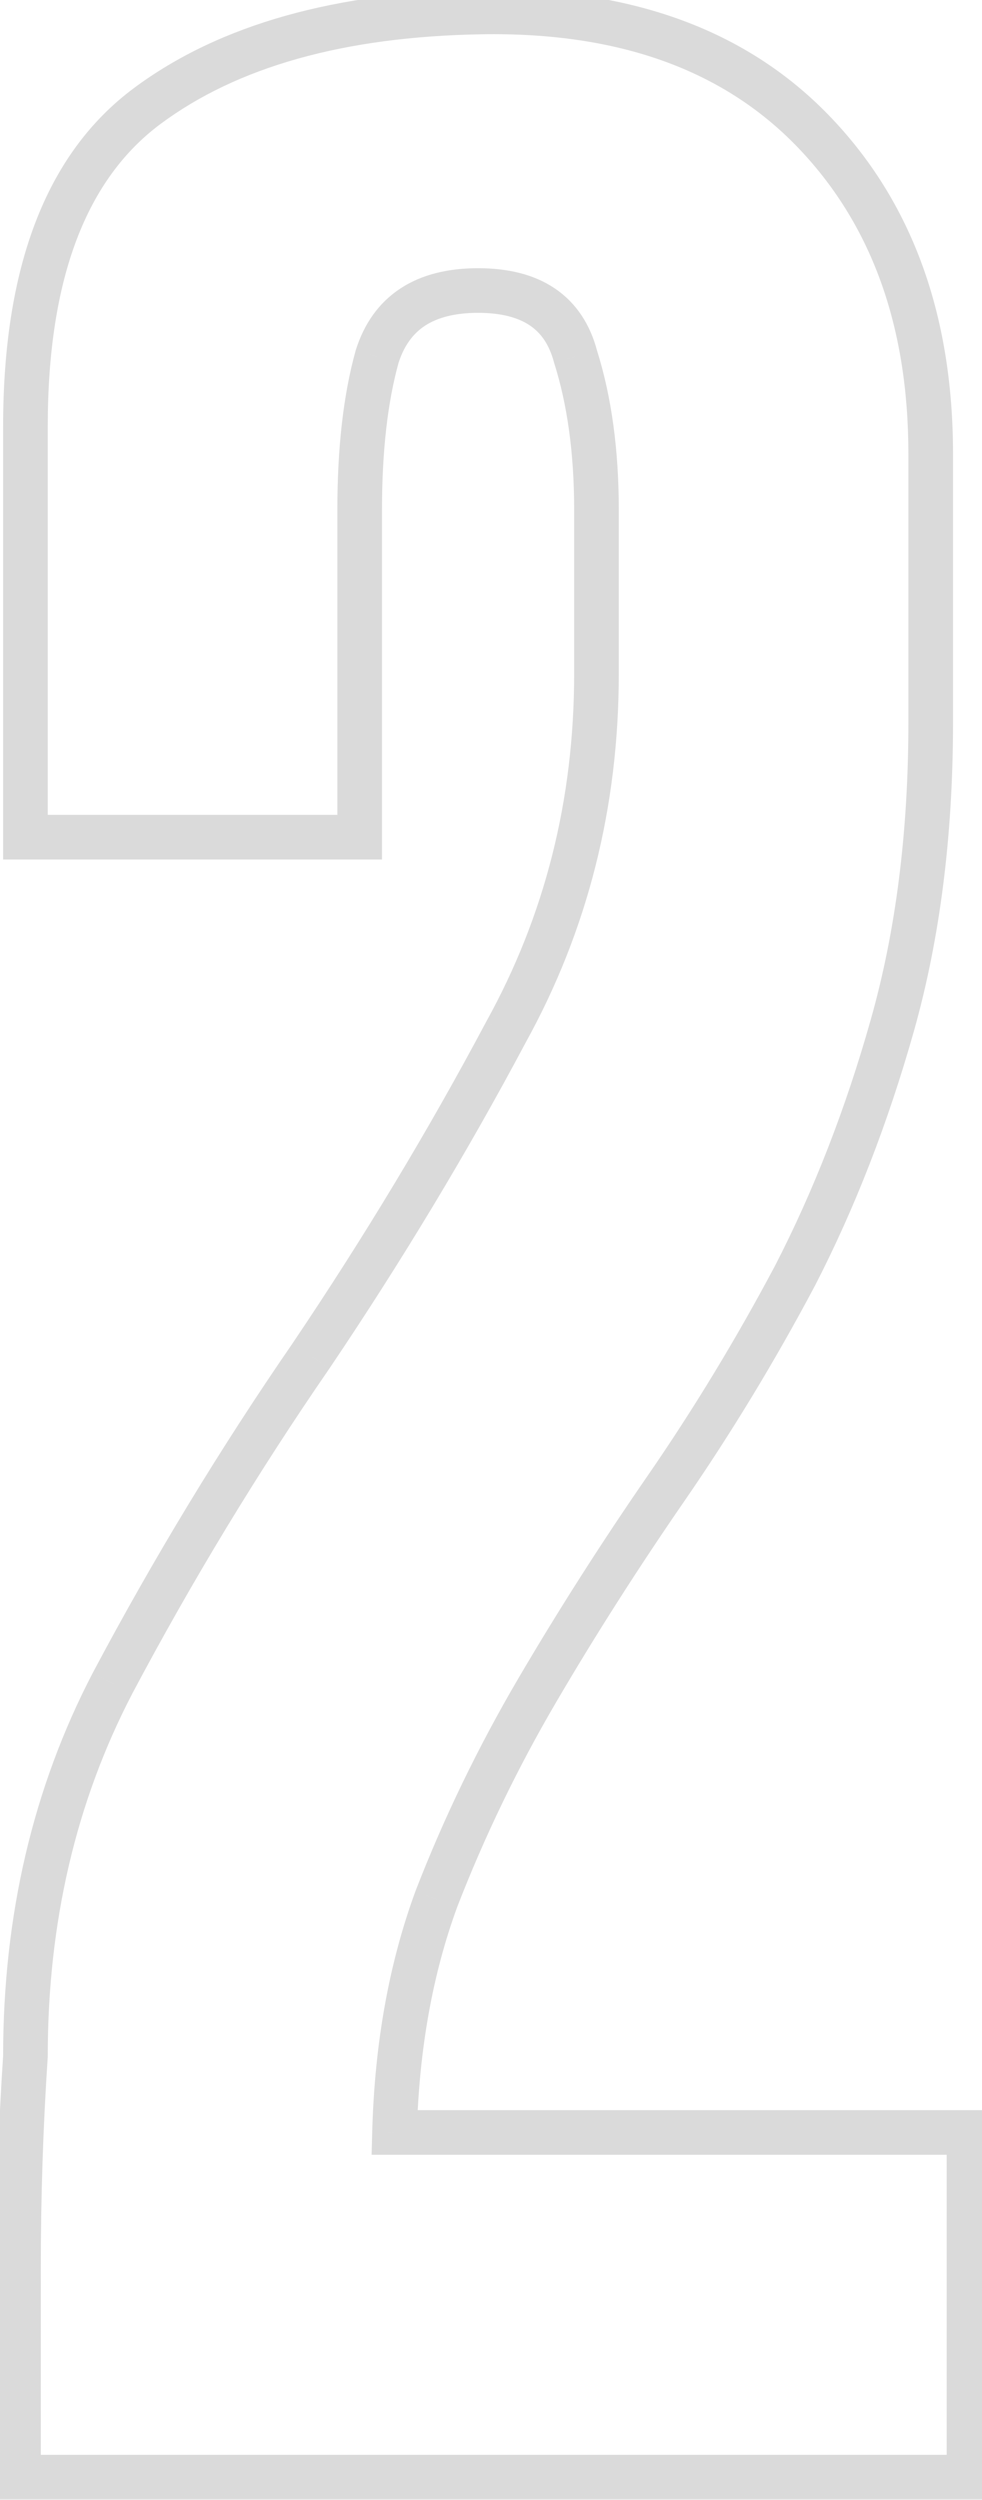 <?xml version="1.0" encoding="UTF-8"?> <svg xmlns="http://www.w3.org/2000/svg" width="22" height="56" viewBox="0 0 22 56" fill="none"> <path d="M12.895 7.99L12.411 8.117L12.414 8.129L12.418 8.14L12.895 7.99ZM8.448 7.99L7.972 7.839L7.969 7.847L7.967 7.856L8.448 7.99ZM8.058 18.754V19.254H8.558V18.754H8.058ZM0.57 18.754H0.07V19.254H0.57V18.754ZM3.3 2.374L3.002 1.972L3.002 1.972L3.3 2.374ZM10.789 0.268L10.797 0.768L10.797 0.768L10.789 0.268ZM18.198 2.92L17.84 3.268L17.84 3.268L18.198 2.92ZM19.992 22.966L20.474 23.101L20.474 23.101L19.992 22.966ZM17.808 28.582L18.25 28.816L18.253 28.811L17.808 28.582ZM14.922 33.34L15.334 33.624L15.334 33.624L14.922 33.34ZM12.037 37.864L12.468 38.117L12.468 38.117L12.037 37.864ZM9.774 42.544L9.308 42.363L9.305 42.372L9.774 42.544ZM8.838 47.77L8.339 47.756L8.325 48.27H8.838V47.77ZM21.709 47.77H22.209V47.27H21.709V47.77ZM21.709 55.492V55.992H22.209V55.492H21.709ZM0.414 55.492H-0.086V55.992H0.414V55.492ZM0.57 46.054L1.069 46.087L1.07 46.07V46.054H0.57ZM2.52 37.708L2.079 37.473L2.077 37.477L2.52 37.708ZM6.966 30.376L7.378 30.659L7.381 30.655L6.966 30.376ZM11.335 23.122L10.897 22.88L10.893 22.887L11.335 23.122ZM13.863 11.422C13.863 10.083 13.702 8.886 13.371 7.839L12.418 8.14C12.711 9.069 12.863 10.16 12.863 11.422H13.863ZM13.378 7.862C13.223 7.272 12.914 6.79 12.434 6.464C11.963 6.144 11.373 6.008 10.71 6.008V7.008C11.243 7.008 11.617 7.118 11.873 7.292C12.121 7.46 12.306 7.72 12.411 8.117L13.378 7.862ZM10.71 6.008C10.046 6.008 9.455 6.145 8.974 6.46C8.486 6.779 8.157 7.253 7.972 7.839L8.925 8.14C9.052 7.739 9.256 7.471 9.522 7.296C9.795 7.118 10.179 7.008 10.71 7.008V6.008ZM7.967 7.856C7.691 8.849 7.558 10.041 7.558 11.422H8.558C8.558 10.099 8.686 9.003 8.93 8.124L7.967 7.856ZM7.558 11.422V18.754H8.558V11.422H7.558ZM8.058 18.254H0.57V19.254H8.058V18.254ZM1.07 18.754V9.55H0.07V18.754H1.07ZM1.07 9.55C1.07 6.192 1.961 3.992 3.599 2.775L3.002 1.972C1 3.46 0.07 6.044 0.07 9.55H1.07ZM3.599 2.775C5.307 1.506 7.689 0.819 10.797 0.768L10.78 -0.232C7.544 -0.179 4.934 0.537 3.002 1.972L3.599 2.775ZM10.797 0.768C13.868 0.717 16.191 1.571 17.84 3.268L18.557 2.571C16.67 0.629 14.053 -0.286 10.78 -0.232L10.797 0.768ZM17.84 3.268C19.5 4.978 20.351 7.262 20.351 10.174H21.351C21.351 7.054 20.433 4.502 18.557 2.571L17.84 3.268ZM20.351 10.174V16.18H21.351V10.174H20.351ZM20.351 16.18C20.351 18.638 20.069 20.853 19.511 22.83L20.474 23.101C21.06 21.022 21.351 18.713 21.351 16.18H20.351ZM19.511 22.83C18.948 24.829 18.231 26.669 17.364 28.353L18.253 28.811C19.154 27.062 19.893 25.159 20.474 23.101L19.511 22.83ZM17.367 28.347C16.492 29.995 15.54 31.564 14.511 33.056L15.334 33.624C16.385 32.099 17.357 30.497 18.25 28.816L17.367 28.347ZM14.511 33.056C13.464 34.573 12.496 36.092 11.605 37.611L12.468 38.117C13.345 36.62 14.301 35.122 15.334 33.624L14.511 33.056ZM11.605 37.611C10.708 39.142 9.942 40.726 9.308 42.363L10.241 42.724C10.855 41.138 11.597 39.602 12.468 38.117L11.605 37.611ZM9.305 42.372C8.712 43.99 8.392 45.786 8.339 47.756L9.338 47.783C9.389 45.905 9.693 44.218 10.244 42.716L9.305 42.372ZM8.838 48.27H21.709V47.27H8.838V48.27ZM21.209 47.77V55.492H22.209V47.77H21.209ZM21.709 54.992H0.414V55.992H21.709V54.992ZM0.914 55.492C0.914 55.489 0.914 55.486 0.914 55.483C0.914 55.48 0.914 55.477 0.914 55.473C0.914 55.47 0.914 55.467 0.914 55.464C0.914 55.461 0.914 55.458 0.914 55.455C0.914 55.452 0.914 55.449 0.914 55.446C0.914 55.443 0.914 55.44 0.914 55.437C0.914 55.434 0.914 55.431 0.914 55.428C0.914 55.425 0.914 55.422 0.914 55.419C0.914 55.416 0.914 55.413 0.914 55.409C0.914 55.406 0.914 55.403 0.914 55.4C0.914 55.397 0.914 55.394 0.914 55.391C0.914 55.388 0.914 55.385 0.914 55.382C0.914 55.379 0.914 55.376 0.914 55.373C0.914 55.37 0.914 55.367 0.914 55.364C0.914 55.361 0.914 55.358 0.914 55.355C0.914 55.352 0.914 55.349 0.914 55.345C0.914 55.342 0.914 55.339 0.914 55.336C0.914 55.333 0.914 55.33 0.914 55.327C0.914 55.324 0.914 55.321 0.914 55.318C0.914 55.315 0.914 55.312 0.914 55.309C0.914 55.306 0.914 55.303 0.914 55.3C0.914 55.297 0.914 55.294 0.914 55.291C0.914 55.288 0.914 55.285 0.914 55.282C0.914 55.278 0.914 55.275 0.914 55.272C0.914 55.269 0.914 55.266 0.914 55.263C0.914 55.26 0.914 55.257 0.914 55.254C0.914 55.251 0.914 55.248 0.914 55.245C0.914 55.242 0.914 55.239 0.914 55.236C0.914 55.233 0.914 55.23 0.914 55.227C0.914 55.224 0.914 55.221 0.914 55.218C0.914 55.214 0.914 55.211 0.914 55.208C0.914 55.205 0.914 55.202 0.914 55.199C0.914 55.196 0.914 55.193 0.914 55.19C0.914 55.187 0.914 55.184 0.914 55.181C0.914 55.178 0.914 55.175 0.914 55.172C0.914 55.169 0.914 55.166 0.914 55.163C0.914 55.16 0.914 55.157 0.914 55.154C0.914 55.15 0.914 55.147 0.914 55.144C0.914 55.141 0.914 55.138 0.914 55.135C0.914 55.132 0.914 55.129 0.914 55.126C0.914 55.123 0.914 55.12 0.914 55.117C0.914 55.114 0.914 55.111 0.914 55.108C0.914 55.105 0.914 55.102 0.914 55.099C0.914 55.096 0.914 55.093 0.914 55.09C0.914 55.087 0.914 55.083 0.914 55.08C0.914 55.077 0.914 55.074 0.914 55.071C0.914 55.068 0.914 55.065 0.914 55.062C0.914 55.059 0.914 55.056 0.914 55.053C0.914 55.05 0.914 55.047 0.914 55.044C0.914 55.041 0.914 55.038 0.914 55.035C0.914 55.032 0.914 55.029 0.914 55.026C0.914 55.023 0.914 55.019 0.914 55.016C0.914 55.013 0.914 55.01 0.914 55.007C0.914 55.004 0.914 55.001 0.914 54.998C0.914 54.995 0.914 54.992 0.914 54.989C0.914 54.986 0.914 54.983 0.914 54.98C0.914 54.977 0.914 54.974 0.914 54.971C0.914 54.968 0.914 54.965 0.914 54.962C0.914 54.959 0.914 54.955 0.914 54.952C0.914 54.949 0.914 54.946 0.914 54.943C0.914 54.94 0.914 54.937 0.914 54.934C0.914 54.931 0.914 54.928 0.914 54.925C0.914 54.922 0.914 54.919 0.914 54.916C0.914 54.913 0.914 54.91 0.914 54.907C0.914 54.904 0.914 54.901 0.914 54.898C0.914 54.895 0.914 54.892 0.914 54.888C0.914 54.885 0.914 54.882 0.914 54.879C0.914 54.876 0.914 54.873 0.914 54.87C0.914 54.867 0.914 54.864 0.914 54.861C0.914 54.858 0.914 54.855 0.914 54.852C0.914 54.849 0.914 54.846 0.914 54.843C0.914 54.84 0.914 54.837 0.914 54.834C0.914 54.831 0.914 54.828 0.914 54.824C0.914 54.821 0.914 54.818 0.914 54.815C0.914 54.812 0.914 54.809 0.914 54.806C0.914 54.803 0.914 54.8 0.914 54.797C0.914 54.794 0.914 54.791 0.914 54.788C0.914 54.785 0.914 54.782 0.914 54.779C0.914 54.776 0.914 54.773 0.914 54.77C0.914 54.767 0.914 54.764 0.914 54.76C0.914 54.757 0.914 54.754 0.914 54.751C0.914 54.748 0.914 54.745 0.914 54.742C0.914 54.739 0.914 54.736 0.914 54.733C0.914 54.73 0.914 54.727 0.914 54.724C0.914 54.721 0.914 54.718 0.914 54.715C0.914 54.712 0.914 54.709 0.914 54.706C0.914 54.703 0.914 54.7 0.914 54.697C0.914 54.693 0.914 54.69 0.914 54.687C0.914 54.684 0.914 54.681 0.914 54.678C0.914 54.675 0.914 54.672 0.914 54.669C0.914 54.666 0.914 54.663 0.914 54.66C0.914 54.657 0.914 54.654 0.914 54.651C0.914 54.648 0.914 54.645 0.914 54.642C0.914 54.639 0.914 54.636 0.914 54.633C0.914 54.629 0.914 54.626 0.914 54.623C0.914 54.62 0.914 54.617 0.914 54.614C0.914 54.611 0.914 54.608 0.914 54.605C0.914 54.602 0.914 54.599 0.914 54.596C0.914 54.593 0.914 54.59 0.914 54.587C0.914 54.584 0.914 54.581 0.914 54.578C0.914 54.575 0.914 54.572 0.914 54.569C0.914 54.565 0.914 54.562 0.914 54.559C0.914 54.556 0.914 54.553 0.914 54.55C0.914 54.547 0.914 54.544 0.914 54.541C0.914 54.538 0.914 54.535 0.914 54.532C0.914 54.529 0.914 54.526 0.914 54.523C0.914 54.52 0.914 54.517 0.914 54.514C0.914 54.511 0.914 54.508 0.914 54.505C0.914 54.502 0.914 54.498 0.914 54.495C0.914 54.492 0.914 54.489 0.914 54.486C0.914 54.483 0.914 54.48 0.914 54.477C0.914 54.474 0.914 54.471 0.914 54.468C0.914 54.465 0.914 54.462 0.914 54.459C0.914 54.456 0.914 54.453 0.914 54.45C0.914 54.447 0.914 54.444 0.914 54.441C0.914 54.438 0.914 54.434 0.914 54.431C0.914 54.428 0.914 54.425 0.914 54.422C0.914 54.419 0.914 54.416 0.914 54.413C0.914 54.41 0.914 54.407 0.914 54.404C0.914 54.401 0.914 54.398 0.914 54.395C0.914 54.392 0.914 54.389 0.914 54.386C0.914 54.383 0.914 54.38 0.914 54.377C0.914 54.373 0.914 54.37 0.914 54.367C0.914 54.364 0.914 54.361 0.914 54.358C0.914 54.355 0.914 54.352 0.914 54.349C0.914 54.346 0.914 54.343 0.914 54.34C0.914 54.337 0.914 54.334 0.914 54.331C0.914 54.328 0.914 54.325 0.914 54.322C0.914 54.319 0.914 54.316 0.914 54.313C0.914 54.309 0.914 54.306 0.914 54.303C0.914 54.3 0.914 54.297 0.914 54.294C0.914 54.291 0.914 54.288 0.914 54.285C0.914 54.282 0.914 54.279 0.914 54.276C0.914 54.273 0.914 54.27 0.914 54.267C0.914 54.264 0.914 54.261 0.914 54.258C0.914 54.255 0.914 54.252 0.914 54.249C0.914 54.245 0.914 54.242 0.914 54.239C0.914 54.236 0.914 54.233 0.914 54.23C0.914 54.227 0.914 54.224 0.914 54.221C0.914 54.218 0.914 54.215 0.914 54.212C0.914 54.209 0.914 54.206 0.914 54.203C0.914 54.2 0.914 54.197 0.914 54.194C0.914 54.191 0.914 54.188 0.914 54.185C0.914 54.181 0.914 54.178 0.914 54.175C0.914 54.172 0.914 54.169 0.914 54.166C0.914 54.163 0.914 54.16 0.914 54.157C0.914 54.154 0.914 54.151 0.914 54.148C0.914 54.145 0.914 54.142 0.914 54.139C0.914 54.136 0.914 54.133 0.914 54.13C0.914 54.127 0.914 54.124 0.914 54.121C0.914 54.118 0.914 54.114 0.914 54.111C0.914 54.108 0.914 54.105 0.914 54.102C0.914 54.099 0.914 54.096 0.914 54.093C0.914 54.09 0.914 54.087 0.914 54.084C0.914 54.081 0.914 54.078 0.914 54.075C0.914 54.072 0.914 54.069 0.914 54.066C0.914 54.063 0.914 54.06 0.914 54.057C0.914 54.054 0.914 54.05 0.914 54.047C0.914 54.044 0.914 54.041 0.914 54.038C0.914 54.035 0.914 54.032 0.914 54.029C0.914 54.026 0.914 54.023 0.914 54.02C0.914 54.017 0.914 54.014 0.914 54.011C0.914 54.008 0.914 54.005 0.914 54.002C0.914 53.999 0.914 53.996 0.914 53.993C0.914 53.99 0.914 53.986 0.914 53.983C0.914 53.98 0.914 53.977 0.914 53.974C0.914 53.971 0.914 53.968 0.914 53.965C0.914 53.962 0.914 53.959 0.914 53.956C0.914 53.953 0.914 53.95 0.914 53.947C0.914 53.944 0.914 53.941 0.914 53.938C0.914 53.935 0.914 53.932 0.914 53.929C0.914 53.926 0.914 53.923 0.914 53.919C0.914 53.916 0.914 53.913 0.914 53.91C0.914 53.907 0.914 53.904 0.914 53.901C0.914 53.898 0.914 53.895 0.914 53.892C0.914 53.889 0.914 53.886 0.914 53.883C0.914 53.88 0.914 53.877 0.914 53.874C0.914 53.871 0.914 53.868 0.914 53.865C0.914 53.862 0.914 53.859 0.914 53.855C0.914 53.852 0.914 53.849 0.914 53.846C0.914 53.843 0.914 53.84 0.914 53.837C0.914 53.834 0.914 53.831 0.914 53.828C0.914 53.825 0.914 53.822 0.914 53.819C0.914 53.816 0.914 53.813 0.914 53.81C0.914 53.807 0.914 53.804 0.914 53.801C0.914 53.798 0.914 53.795 0.914 53.791C0.914 53.788 0.914 53.785 0.914 53.782C0.914 53.779 0.914 53.776 0.914 53.773C0.914 53.77 0.914 53.767 0.914 53.764C0.914 53.761 0.914 53.758 0.914 53.755C0.914 53.752 0.914 53.749 0.914 53.746C0.914 53.743 0.914 53.74 0.914 53.737C0.914 53.734 0.914 53.731 0.914 53.728C0.914 53.724 0.914 53.721 0.914 53.718C0.914 53.715 0.914 53.712 0.914 53.709C0.914 53.706 0.914 53.703 0.914 53.7C0.914 53.697 0.914 53.694 0.914 53.691C0.914 53.688 0.914 53.685 0.914 53.682C0.914 53.679 0.914 53.676 0.914 53.673C0.914 53.67 0.914 53.667 0.914 53.664C0.914 53.66 0.914 53.657 0.914 53.654C0.914 53.651 0.914 53.648 0.914 53.645C0.914 53.642 0.914 53.639 0.914 53.636C0.914 53.633 0.914 53.63 0.914 53.627C0.914 53.624 0.914 53.621 0.914 53.618C0.914 53.615 0.914 53.612 0.914 53.609C0.914 53.606 0.914 53.603 0.914 53.6C0.914 53.596 0.914 53.593 0.914 53.59C0.914 53.587 0.914 53.584 0.914 53.581C0.914 53.578 0.914 53.575 0.914 53.572C0.914 53.569 0.914 53.566 0.914 53.563C0.914 53.56 0.914 53.557 0.914 53.554C0.914 53.551 0.914 53.548 0.914 53.545C0.914 53.542 0.914 53.539 0.914 53.536C0.914 53.533 0.914 53.529 0.914 53.526C0.914 53.523 0.914 53.52 0.914 53.517C0.914 53.514 0.914 53.511 0.914 53.508C0.914 53.505 0.914 53.502 0.914 53.499C0.914 53.496 0.914 53.493 0.914 53.49C0.914 53.487 0.914 53.484 0.914 53.481C0.914 53.478 0.914 53.475 0.914 53.472C0.914 53.469 0.914 53.465 0.914 53.462C0.914 53.459 0.914 53.456 0.914 53.453C0.914 53.45 0.914 53.447 0.914 53.444C0.914 53.441 0.914 53.438 0.914 53.435C0.914 53.432 0.914 53.429 0.914 53.426C0.914 53.423 0.914 53.42 0.914 53.417C0.914 53.414 0.914 53.411 0.914 53.408C0.914 53.405 0.914 53.401 0.914 53.398C0.914 53.395 0.914 53.392 0.914 53.389C0.914 53.386 0.914 53.383 0.914 53.38C0.914 53.377 0.914 53.374 0.914 53.371C0.914 53.368 0.914 53.365 0.914 53.362C0.914 53.359 0.914 53.356 0.914 53.353C0.914 53.35 0.914 53.347 0.914 53.344C0.914 53.341 0.914 53.338 0.914 53.334C0.914 53.331 0.914 53.328 0.914 53.325C0.914 53.322 0.914 53.319 0.914 53.316C0.914 53.313 0.914 53.31 0.914 53.307C0.914 53.304 0.914 53.301 0.914 53.298C0.914 53.295 0.914 53.292 0.914 53.289C0.914 53.286 0.914 53.283 0.914 53.28C0.914 53.277 0.914 53.274 0.914 53.27C0.914 53.267 0.914 53.264 0.914 53.261C0.914 53.258 0.914 53.255 0.914 53.252C0.914 53.249 0.914 53.246 0.914 53.243C0.914 53.24 0.914 53.237 0.914 53.234C0.914 53.231 0.914 53.228 0.914 53.225C0.914 53.222 0.914 53.219 0.914 53.216C0.914 53.213 0.914 53.21 0.914 53.206C0.914 53.203 0.914 53.2 0.914 53.197C0.914 53.194 0.914 53.191 0.914 53.188C0.914 53.185 0.914 53.182 0.914 53.179C0.914 53.176 0.914 53.173 0.914 53.17C0.914 53.167 0.914 53.164 0.914 53.161C0.914 53.158 0.914 53.155 0.914 53.152C0.914 53.149 0.914 53.146 0.914 53.143C0.914 53.139 0.914 53.136 0.914 53.133C0.914 53.13 0.914 53.127 0.914 53.124C0.914 53.121 0.914 53.118 0.914 53.115C0.914 53.112 0.914 53.109 0.914 53.106C0.914 53.103 0.914 53.1 0.914 53.097C0.914 53.094 0.914 53.091 0.914 53.088C0.914 53.085 0.914 53.082 0.914 53.079C0.914 53.075 0.914 53.072 0.914 53.069C0.914 53.066 0.914 53.063 0.914 53.06C0.914 53.057 0.914 53.054 0.914 53.051C0.914 53.048 0.914 53.045 0.914 53.042C0.914 53.039 0.914 53.036 0.914 53.033C0.914 53.03 0.914 53.027 0.914 53.024C0.914 53.021 0.914 53.018 0.914 53.015C0.914 53.011 0.914 53.008 0.914 53.005C0.914 53.002 0.914 52.999 0.914 52.996C0.914 52.993 0.914 52.99 0.914 52.987C0.914 52.984 0.914 52.981 0.914 52.978C0.914 52.975 0.914 52.972 0.914 52.969C0.914 52.966 0.914 52.963 0.914 52.96C0.914 52.957 0.914 52.954 0.914 52.951C0.914 52.948 0.914 52.944 0.914 52.941C0.914 52.938 0.914 52.935 0.914 52.932C0.914 52.929 0.914 52.926 0.914 52.923C0.914 52.92 0.914 52.917 0.914 52.914C0.914 52.911 0.914 52.908 0.914 52.905C0.914 52.902 0.914 52.899 0.914 52.896C0.914 52.893 0.914 52.89 0.914 52.887C0.914 52.884 0.914 52.88 0.914 52.877C0.914 52.874 0.914 52.871 0.914 52.868C0.914 52.865 0.914 52.862 0.914 52.859C0.914 52.856 0.914 52.853 0.914 52.85C0.914 52.847 0.914 52.844 0.914 52.841C0.914 52.838 0.914 52.835 0.914 52.832C0.914 52.829 0.914 52.826 0.914 52.823C0.914 52.82 0.914 52.816 0.914 52.813C0.914 52.81 0.914 52.807 0.914 52.804C0.914 52.801 0.914 52.798 0.914 52.795C0.914 52.792 0.914 52.789 0.914 52.786C0.914 52.783 0.914 52.78 0.914 52.777C0.914 52.774 0.914 52.771 0.914 52.768C0.914 52.765 0.914 52.762 0.914 52.759C0.914 52.756 0.914 52.753 0.914 52.749C0.914 52.746 0.914 52.743 0.914 52.74C0.914 52.737 0.914 52.734 0.914 52.731C0.914 52.728 0.914 52.725 0.914 52.722C0.914 52.719 0.914 52.716 0.914 52.713C0.914 52.71 0.914 52.707 0.914 52.704C0.914 52.701 0.914 52.698 0.914 52.695C0.914 52.692 0.914 52.689 0.914 52.685C0.914 52.682 0.914 52.679 0.914 52.676C0.914 52.673 0.914 52.67 0.914 52.667C0.914 52.664 0.914 52.661 0.914 52.658C0.914 52.655 0.914 52.652 0.914 52.649C0.914 52.646 0.914 52.643 0.914 52.64C0.914 52.637 0.914 52.634 0.914 52.631C0.914 52.628 0.914 52.625 0.914 52.621C0.914 52.618 0.914 52.615 0.914 52.612C0.914 52.609 0.914 52.606 0.914 52.603C0.914 52.6 0.914 52.597 0.914 52.594C0.914 52.591 0.914 52.588 0.914 52.585C0.914 52.582 0.914 52.579 0.914 52.576C0.914 52.573 0.914 52.57 0.914 52.567C0.914 52.564 0.914 52.561 0.914 52.558C0.914 52.554 0.914 52.551 0.914 52.548C0.914 52.545 0.914 52.542 0.914 52.539C0.914 52.536 0.914 52.533 0.914 52.53C0.914 52.527 0.914 52.524 0.914 52.521C0.914 52.518 0.914 52.515 0.914 52.512C0.914 52.509 0.914 52.506 0.914 52.503C0.914 52.5 0.914 52.497 0.914 52.494C0.914 52.49 0.914 52.487 0.914 52.484C0.914 52.481 0.914 52.478 0.914 52.475C0.914 52.472 0.914 52.469 0.914 52.466C0.914 52.463 0.914 52.46 0.914 52.457C0.914 52.454 0.914 52.451 0.914 52.448C0.914 52.445 0.914 52.442 0.914 52.439C0.914 52.436 0.914 52.433 0.914 52.43C0.914 52.426 0.914 52.423 0.914 52.42C0.914 52.417 0.914 52.414 0.914 52.411C0.914 52.408 0.914 52.405 0.914 52.402C0.914 52.399 0.914 52.396 0.914 52.393C0.914 52.39 0.914 52.387 0.914 52.384C0.914 52.381 0.914 52.378 0.914 52.375C0.914 52.372 0.914 52.369 0.914 52.366C0.914 52.363 0.914 52.359 0.914 52.356C0.914 52.353 0.914 52.35 0.914 52.347C0.914 52.344 0.914 52.341 0.914 52.338C0.914 52.335 0.914 52.332 0.914 52.329C0.914 52.326 0.914 52.323 0.914 52.32C0.914 52.317 0.914 52.314 0.914 52.311C0.914 52.308 0.914 52.305 0.914 52.302C0.914 52.299 0.914 52.295 0.914 52.292C0.914 52.289 0.914 52.286 0.914 52.283C0.914 52.28 0.914 52.277 0.914 52.274C0.914 52.271 0.914 52.268 0.914 52.265C0.914 52.262 0.914 52.259 0.914 52.256C0.914 52.253 0.914 52.25 0.914 52.247C0.914 52.244 0.914 52.241 0.914 52.238C0.914 52.235 0.914 52.231 0.914 52.228C0.914 52.225 0.914 52.222 0.914 52.219C0.914 52.216 0.914 52.213 0.914 52.21C0.914 52.207 0.914 52.204 0.914 52.201C0.914 52.198 0.914 52.195 0.914 52.192C0.914 52.189 0.914 52.186 0.914 52.183C0.914 52.18 0.914 52.177 0.914 52.174C0.914 52.171 0.914 52.168 0.914 52.164C0.914 52.161 0.914 52.158 0.914 52.155C0.914 52.152 0.914 52.149 0.914 52.146C0.914 52.143 0.914 52.14 0.914 52.137C0.914 52.134 0.914 52.131 0.914 52.128C0.914 52.125 0.914 52.122 0.914 52.119C0.914 52.116 0.914 52.113 0.914 52.11C0.914 52.107 0.914 52.104 0.914 52.1C0.914 52.097 0.914 52.094 0.914 52.091C0.914 52.088 0.914 52.085 0.914 52.082C0.914 52.079 0.914 52.076 0.914 52.073C0.914 52.07 0.914 52.067 0.914 52.064C0.914 52.061 0.914 52.058 0.914 52.055C0.914 52.052 0.914 52.049 0.914 52.046C0.914 52.043 0.914 52.04 0.914 52.036C0.914 52.033 0.914 52.03 0.914 52.027C0.914 52.024 0.914 52.021 0.914 52.018C0.914 52.015 0.914 52.012 0.914 52.009C0.914 52.006 0.914 52.003 0.914 52C0.914 51.997 0.914 51.994 0.914 51.991C0.914 51.988 0.914 51.985 0.914 51.982C0.914 51.979 0.914 51.976 0.914 51.973C0.914 51.969 0.914 51.967 0.914 51.963C0.914 51.96 0.914 51.957 0.914 51.954C0.914 51.951 0.914 51.948 0.914 51.945C0.914 51.942 0.914 51.939 0.914 51.936C0.914 51.933 0.914 51.93 0.914 51.927C0.914 51.924 0.914 51.921 0.914 51.918C0.914 51.915 0.914 51.912 0.914 51.909C0.914 51.906 0.914 51.903 0.914 51.899C0.914 51.896 0.914 51.893 0.914 51.89C0.914 51.887 0.914 51.884 0.914 51.881C0.914 51.878 0.914 51.875 0.914 51.872C0.914 51.869 0.914 51.866 0.914 51.863C0.914 51.86 0.914 51.857 0.914 51.854C0.914 51.851 0.914 51.848 0.914 51.845C0.914 51.842 0.914 51.839 0.914 51.835C0.914 51.832 0.914 51.829 0.914 51.826C0.914 51.823 0.914 51.82 0.914 51.817C0.914 51.814 0.914 51.811 0.914 51.808C0.914 51.805 0.914 51.802 0.914 51.799C0.914 51.796 0.914 51.793 0.914 51.79C0.914 51.787 0.914 51.784 0.914 51.781C0.914 51.778 0.914 51.775 0.914 51.772C0.914 51.768 0.914 51.765 0.914 51.762C0.914 51.759 0.914 51.756 0.914 51.753C0.914 51.75 0.914 51.747 0.914 51.744C0.914 51.741 0.914 51.738 0.914 51.735C0.914 51.732 0.914 51.729 0.914 51.726C0.914 51.723 0.914 51.72 0.914 51.717C0.914 51.714 0.914 51.711 0.914 51.708C0.914 51.704 0.914 51.701 0.914 51.698C0.914 51.695 0.914 51.692 0.914 51.689C0.914 51.686 0.914 51.683 0.914 51.68C0.914 51.677 0.914 51.674 0.914 51.671C0.914 51.668 0.914 51.665 0.914 51.662C0.914 51.659 0.914 51.656 0.914 51.653C0.914 51.65 0.914 51.647 0.914 51.644C0.914 51.64 0.914 51.637 0.914 51.634C0.914 51.631 0.914 51.628 0.914 51.625C0.914 51.622 0.914 51.619 0.914 51.616C0.914 51.613 0.914 51.61 0.914 51.607C0.914 51.604 0.914 51.601 0.914 51.598C0.914 51.595 0.914 51.592 0.914 51.589C0.914 51.586 0.914 51.583 0.914 51.58C0.914 51.577 0.914 51.573 0.914 51.57C0.914 51.567 0.914 51.564 0.914 51.561C0.914 51.558 0.914 51.555 0.914 51.552C0.914 51.549 0.914 51.546 0.914 51.543C0.914 51.54 0.914 51.537 0.914 51.534C0.914 51.531 0.914 51.528 0.914 51.525C0.914 51.522 0.914 51.519 0.914 51.516C0.914 51.513 0.914 51.509 0.914 51.506C0.914 51.503 0.914 51.5 0.914 51.497C0.914 51.494 0.914 51.491 0.914 51.488C0.914 51.485 0.914 51.482 0.914 51.479C0.914 51.476 0.914 51.473 0.914 51.47C0.914 51.467 0.914 51.464 0.914 51.461C0.914 51.458 0.914 51.455 0.914 51.452C0.914 51.449 0.914 51.445 0.914 51.442C0.914 51.439 0.914 51.436 0.914 51.433C0.914 51.43 0.914 51.427 0.914 51.424C0.914 51.421 0.914 51.418 0.914 51.415C0.914 51.412 0.914 51.409 0.914 51.406C0.914 51.403 0.914 51.4 0.914 51.397C0.914 51.394 0.914 51.391 0.914 51.388C0.914 51.385 0.914 51.382 0.914 51.378C0.914 51.375 0.914 51.372 0.914 51.369C0.914 51.366 0.914 51.363 0.914 51.36C0.914 51.357 0.914 51.354 0.914 51.351C0.914 51.348 0.914 51.345 0.914 51.342C0.914 51.339 0.914 51.336 0.914 51.333C0.914 51.33 0.914 51.327 0.914 51.324C0.914 51.321 0.914 51.318 0.914 51.314C0.914 51.311 0.914 51.308 0.914 51.305C0.914 51.302 0.914 51.299 0.914 51.296C0.914 51.293 0.914 51.29 0.914 51.287C0.914 51.284 0.914 51.281 0.914 51.278C0.914 51.275 0.914 51.272 0.914 51.269C0.914 51.266 0.914 51.263 0.914 51.26C0.914 51.257 0.914 51.254 0.914 51.25C0.914 51.247 0.914 51.244 0.914 51.241C0.914 51.238 0.914 51.235 0.914 51.232C0.914 51.229 0.914 51.226 0.914 51.223C0.914 51.22 0.914 51.217 0.914 51.214C0.914 51.211 0.914 51.208 0.914 51.205C0.914 51.202 0.914 51.199 0.914 51.196C0.914 51.193 0.914 51.19 0.914 51.187C0.914 51.183 0.914 51.18 0.914 51.177C0.914 51.174 0.914 51.171 0.914 51.168C0.914 51.165 0.914 51.162 0.914 51.159C0.914 51.156 0.914 51.153 0.914 51.15C0.914 51.147 0.914 51.144 0.914 51.141C0.914 51.138 0.914 51.135 0.914 51.132C0.914 51.129 0.914 51.126 0.914 51.123C0.914 51.119 0.914 51.116 0.914 51.113C0.914 51.11 0.914 51.107 0.914 51.104C0.914 51.101 0.914 51.098 0.914 51.095C0.914 51.092 0.914 51.089 0.914 51.086C0.914 51.083 0.914 51.08 0.914 51.077C0.914 51.074 0.914 51.071 0.914 51.068C0.914 51.065 0.914 51.062 0.914 51.059C0.914 51.055 0.914 51.052 0.914 51.049C0.914 51.046 0.914 51.043 0.914 51.04C0.914 51.037 0.914 51.034 0.914 51.031C0.914 51.028 0.914 51.025 0.914 51.022C0.914 51.019 0.914 51.016 0.914 51.013C0.914 51.01 0.914 51.007 0.914 51.004C0.914 51.001 0.914 50.998 0.914 50.995C0.914 50.992 0.914 50.988 0.914 50.985C0.914 50.982 0.914 50.979 0.914 50.976C0.914 50.973 0.914 50.97 0.914 50.967C0.914 50.964 0.914 50.961 0.914 50.958C0.914 50.955 0.914 50.952 0.914 50.949C0.914 50.946 0.914 50.943 0.914 50.94C0.914 50.937 0.914 50.934 0.914 50.931C0.914 50.928 0.914 50.924 0.914 50.921C0.914 50.918 0.914 50.915 0.914 50.912C0.914 50.909 0.914 50.906 0.914 50.903C0.914 50.9 0.914 50.897 0.914 50.894C0.914 50.891 0.914 50.888 0.914 50.885C0.914 50.882 0.914 50.879 0.914 50.876C0.914 50.873 0.914 50.87 0.914 50.867C0.914 50.864 0.914 50.86 0.914 50.857C0.914 50.854 0.914 50.851 0.914 50.848C0.914 50.845 0.914 50.842 0.914 50.839C0.914 50.836 0.914 50.833 0.914 50.83C0.914 50.827 0.914 50.824 0.914 50.821C0.914 50.818 0.914 50.815 0.914 50.812H-0.086C-0.086 50.815 -0.086 50.818 -0.086 50.821C-0.086 50.824 -0.086 50.827 -0.086 50.83C-0.086 50.833 -0.086 50.836 -0.086 50.839C-0.086 50.842 -0.086 50.845 -0.086 50.848C-0.086 50.851 -0.086 50.854 -0.086 50.857C-0.086 50.86 -0.086 50.864 -0.086 50.867C-0.086 50.87 -0.086 50.873 -0.086 50.876C-0.086 50.879 -0.086 50.882 -0.086 50.885C-0.086 50.888 -0.086 50.891 -0.086 50.894C-0.086 50.897 -0.086 50.9 -0.086 50.903C-0.086 50.906 -0.086 50.909 -0.086 50.912C-0.086 50.915 -0.086 50.918 -0.086 50.921C-0.086 50.924 -0.086 50.928 -0.086 50.931C-0.086 50.934 -0.086 50.937 -0.086 50.94C-0.086 50.943 -0.086 50.946 -0.086 50.949C-0.086 50.952 -0.086 50.955 -0.086 50.958C-0.086 50.961 -0.086 50.964 -0.086 50.967C-0.086 50.97 -0.086 50.973 -0.086 50.976C-0.086 50.979 -0.086 50.982 -0.086 50.985C-0.086 50.988 -0.086 50.992 -0.086 50.995C-0.086 50.998 -0.086 51.001 -0.086 51.004C-0.086 51.007 -0.086 51.01 -0.086 51.013C-0.086 51.016 -0.086 51.019 -0.086 51.022C-0.086 51.025 -0.086 51.028 -0.086 51.031C-0.086 51.034 -0.086 51.037 -0.086 51.04C-0.086 51.043 -0.086 51.046 -0.086 51.049C-0.086 51.052 -0.086 51.055 -0.086 51.059C-0.086 51.062 -0.086 51.065 -0.086 51.068C-0.086 51.071 -0.086 51.074 -0.086 51.077C-0.086 51.08 -0.086 51.083 -0.086 51.086C-0.086 51.089 -0.086 51.092 -0.086 51.095C-0.086 51.098 -0.086 51.101 -0.086 51.104C-0.086 51.107 -0.086 51.11 -0.086 51.113C-0.086 51.116 -0.086 51.119 -0.086 51.123C-0.086 51.126 -0.086 51.129 -0.086 51.132C-0.086 51.135 -0.086 51.138 -0.086 51.141C-0.086 51.144 -0.086 51.147 -0.086 51.15C-0.086 51.153 -0.086 51.156 -0.086 51.159C-0.086 51.162 -0.086 51.165 -0.086 51.168C-0.086 51.171 -0.086 51.174 -0.086 51.177C-0.086 51.18 -0.086 51.183 -0.086 51.187C-0.086 51.19 -0.086 51.193 -0.086 51.196C-0.086 51.199 -0.086 51.202 -0.086 51.205C-0.086 51.208 -0.086 51.211 -0.086 51.214C-0.086 51.217 -0.086 51.22 -0.086 51.223C-0.086 51.226 -0.086 51.229 -0.086 51.232C-0.086 51.235 -0.086 51.238 -0.086 51.241C-0.086 51.244 -0.086 51.247 -0.086 51.25C-0.086 51.254 -0.086 51.257 -0.086 51.26C-0.086 51.263 -0.086 51.266 -0.086 51.269C-0.086 51.272 -0.086 51.275 -0.086 51.278C-0.086 51.281 -0.086 51.284 -0.086 51.287C-0.086 51.29 -0.086 51.293 -0.086 51.296C-0.086 51.299 -0.086 51.302 -0.086 51.305C-0.086 51.308 -0.086 51.311 -0.086 51.314C-0.086 51.318 -0.086 51.321 -0.086 51.324C-0.086 51.327 -0.086 51.33 -0.086 51.333C-0.086 51.336 -0.086 51.339 -0.086 51.342C-0.086 51.345 -0.086 51.348 -0.086 51.351C-0.086 51.354 -0.086 51.357 -0.086 51.36C-0.086 51.363 -0.086 51.366 -0.086 51.369C-0.086 51.372 -0.086 51.375 -0.086 51.378C-0.086 51.382 -0.086 51.385 -0.086 51.388C-0.086 51.391 -0.086 51.394 -0.086 51.397C-0.086 51.4 -0.086 51.403 -0.086 51.406C-0.086 51.409 -0.086 51.412 -0.086 51.415C-0.086 51.418 -0.086 51.421 -0.086 51.424C-0.086 51.427 -0.086 51.43 -0.086 51.433C-0.086 51.436 -0.086 51.439 -0.086 51.442C-0.086 51.445 -0.086 51.449 -0.086 51.452C-0.086 51.455 -0.086 51.458 -0.086 51.461C-0.086 51.464 -0.086 51.467 -0.086 51.47C-0.086 51.473 -0.086 51.476 -0.086 51.479C-0.086 51.482 -0.086 51.485 -0.086 51.488C-0.086 51.491 -0.086 51.494 -0.086 51.497C-0.086 51.5 -0.086 51.503 -0.086 51.506C-0.086 51.509 -0.086 51.513 -0.086 51.516C-0.086 51.519 -0.086 51.522 -0.086 51.525C-0.086 51.528 -0.086 51.531 -0.086 51.534C-0.086 51.537 -0.086 51.54 -0.086 51.543C-0.086 51.546 -0.086 51.549 -0.086 51.552C-0.086 51.555 -0.086 51.558 -0.086 51.561C-0.086 51.564 -0.086 51.567 -0.086 51.57C-0.086 51.573 -0.086 51.577 -0.086 51.58C-0.086 51.583 -0.086 51.586 -0.086 51.589C-0.086 51.592 -0.086 51.595 -0.086 51.598C-0.086 51.601 -0.086 51.604 -0.086 51.607C-0.086 51.61 -0.086 51.613 -0.086 51.616C-0.086 51.619 -0.086 51.622 -0.086 51.625C-0.086 51.628 -0.086 51.631 -0.086 51.634C-0.086 51.637 -0.086 51.64 -0.086 51.644C-0.086 51.647 -0.086 51.65 -0.086 51.653C-0.086 51.656 -0.086 51.659 -0.086 51.662C-0.086 51.665 -0.086 51.668 -0.086 51.671C-0.086 51.674 -0.086 51.677 -0.086 51.68C-0.086 51.683 -0.086 51.686 -0.086 51.689C-0.086 51.692 -0.086 51.695 -0.086 51.698C-0.086 51.701 -0.086 51.704 -0.086 51.708C-0.086 51.711 -0.086 51.714 -0.086 51.717C-0.086 51.72 -0.086 51.723 -0.086 51.726C-0.086 51.729 -0.086 51.732 -0.086 51.735C-0.086 51.738 -0.086 51.741 -0.086 51.744C-0.086 51.747 -0.086 51.75 -0.086 51.753C-0.086 51.756 -0.086 51.759 -0.086 51.762C-0.086 51.765 -0.086 51.768 -0.086 51.772C-0.086 51.775 -0.086 51.778 -0.086 51.781C-0.086 51.784 -0.086 51.787 -0.086 51.79C-0.086 51.793 -0.086 51.796 -0.086 51.799C-0.086 51.802 -0.086 51.805 -0.086 51.808C-0.086 51.811 -0.086 51.814 -0.086 51.817C-0.086 51.82 -0.086 51.823 -0.086 51.826C-0.086 51.829 -0.086 51.832 -0.086 51.835C-0.086 51.839 -0.086 51.842 -0.086 51.845C-0.086 51.848 -0.086 51.851 -0.086 51.854C-0.086 51.857 -0.086 51.86 -0.086 51.863C-0.086 51.866 -0.086 51.869 -0.086 51.872C-0.086 51.875 -0.086 51.878 -0.086 51.881C-0.086 51.884 -0.086 51.887 -0.086 51.89C-0.086 51.893 -0.086 51.896 -0.086 51.899C-0.086 51.903 -0.086 51.906 -0.086 51.909C-0.086 51.912 -0.086 51.915 -0.086 51.918C-0.086 51.921 -0.086 51.924 -0.086 51.927C-0.086 51.93 -0.086 51.933 -0.086 51.936C-0.086 51.939 -0.086 51.942 -0.086 51.945C-0.086 51.948 -0.086 51.951 -0.086 51.954C-0.086 51.957 -0.086 51.96 -0.086 51.963C-0.086 51.967 -0.086 51.969 -0.086 51.973C-0.086 51.976 -0.086 51.979 -0.086 51.982C-0.086 51.985 -0.086 51.988 -0.086 51.991C-0.086 51.994 -0.086 51.997 -0.086 52C-0.086 52.003 -0.086 52.006 -0.086 52.009C-0.086 52.012 -0.086 52.015 -0.086 52.018C-0.086 52.021 -0.086 52.024 -0.086 52.027C-0.086 52.03 -0.086 52.033 -0.086 52.036C-0.086 52.04 -0.086 52.043 -0.086 52.046C-0.086 52.049 -0.086 52.052 -0.086 52.055C-0.086 52.058 -0.086 52.061 -0.086 52.064C-0.086 52.067 -0.086 52.07 -0.086 52.073C-0.086 52.076 -0.086 52.079 -0.086 52.082C-0.086 52.085 -0.086 52.088 -0.086 52.091C-0.086 52.094 -0.086 52.097 -0.086 52.1C-0.086 52.104 -0.086 52.107 -0.086 52.11C-0.086 52.113 -0.086 52.116 -0.086 52.119C-0.086 52.122 -0.086 52.125 -0.086 52.128C-0.086 52.131 -0.086 52.134 -0.086 52.137C-0.086 52.14 -0.086 52.143 -0.086 52.146C-0.086 52.149 -0.086 52.152 -0.086 52.155C-0.086 52.158 -0.086 52.161 -0.086 52.164C-0.086 52.168 -0.086 52.171 -0.086 52.174C-0.086 52.177 -0.086 52.18 -0.086 52.183C-0.086 52.186 -0.086 52.189 -0.086 52.192C-0.086 52.195 -0.086 52.198 -0.086 52.201C-0.086 52.204 -0.086 52.207 -0.086 52.21C-0.086 52.213 -0.086 52.216 -0.086 52.219C-0.086 52.222 -0.086 52.225 -0.086 52.228C-0.086 52.231 -0.086 52.235 -0.086 52.238C-0.086 52.241 -0.086 52.244 -0.086 52.247C-0.086 52.25 -0.086 52.253 -0.086 52.256C-0.086 52.259 -0.086 52.262 -0.086 52.265C-0.086 52.268 -0.086 52.271 -0.086 52.274C-0.086 52.277 -0.086 52.28 -0.086 52.283C-0.086 52.286 -0.086 52.289 -0.086 52.292C-0.086 52.295 -0.086 52.299 -0.086 52.302C-0.086 52.305 -0.086 52.308 -0.086 52.311C-0.086 52.314 -0.086 52.317 -0.086 52.32C-0.086 52.323 -0.086 52.326 -0.086 52.329C-0.086 52.332 -0.086 52.335 -0.086 52.338C-0.086 52.341 -0.086 52.344 -0.086 52.347C-0.086 52.35 -0.086 52.353 -0.086 52.356C-0.086 52.359 -0.086 52.363 -0.086 52.366C-0.086 52.369 -0.086 52.372 -0.086 52.375C-0.086 52.378 -0.086 52.381 -0.086 52.384C-0.086 52.387 -0.086 52.39 -0.086 52.393C-0.086 52.396 -0.086 52.399 -0.086 52.402C-0.086 52.405 -0.086 52.408 -0.086 52.411C-0.086 52.414 -0.086 52.417 -0.086 52.42C-0.086 52.423 -0.086 52.426 -0.086 52.43C-0.086 52.433 -0.086 52.436 -0.086 52.439C-0.086 52.442 -0.086 52.445 -0.086 52.448C-0.086 52.451 -0.086 52.454 -0.086 52.457C-0.086 52.46 -0.086 52.463 -0.086 52.466C-0.086 52.469 -0.086 52.472 -0.086 52.475C-0.086 52.478 -0.086 52.481 -0.086 52.484C-0.086 52.487 -0.086 52.49 -0.086 52.494C-0.086 52.497 -0.086 52.5 -0.086 52.503C-0.086 52.506 -0.086 52.509 -0.086 52.512C-0.086 52.515 -0.086 52.518 -0.086 52.521C-0.086 52.524 -0.086 52.527 -0.086 52.53C-0.086 52.533 -0.086 52.536 -0.086 52.539C-0.086 52.542 -0.086 52.545 -0.086 52.548C-0.086 52.551 -0.086 52.554 -0.086 52.558C-0.086 52.561 -0.086 52.564 -0.086 52.567C-0.086 52.57 -0.086 52.573 -0.086 52.576C-0.086 52.579 -0.086 52.582 -0.086 52.585C-0.086 52.588 -0.086 52.591 -0.086 52.594C-0.086 52.597 -0.086 52.6 -0.086 52.603C-0.086 52.606 -0.086 52.609 -0.086 52.612C-0.086 52.615 -0.086 52.618 -0.086 52.621C-0.086 52.625 -0.086 52.628 -0.086 52.631C-0.086 52.634 -0.086 52.637 -0.086 52.64C-0.086 52.643 -0.086 52.646 -0.086 52.649C-0.086 52.652 -0.086 52.655 -0.086 52.658C-0.086 52.661 -0.086 52.664 -0.086 52.667C-0.086 52.67 -0.086 52.673 -0.086 52.676C-0.086 52.679 -0.086 52.682 -0.086 52.685C-0.086 52.689 -0.086 52.692 -0.086 52.695C-0.086 52.698 -0.086 52.701 -0.086 52.704C-0.086 52.707 -0.086 52.71 -0.086 52.713C-0.086 52.716 -0.086 52.719 -0.086 52.722C-0.086 52.725 -0.086 52.728 -0.086 52.731C-0.086 52.734 -0.086 52.737 -0.086 52.74C-0.086 52.743 -0.086 52.746 -0.086 52.749C-0.086 52.753 -0.086 52.756 -0.086 52.759C-0.086 52.762 -0.086 52.765 -0.086 52.768C-0.086 52.771 -0.086 52.774 -0.086 52.777C-0.086 52.78 -0.086 52.783 -0.086 52.786C-0.086 52.789 -0.086 52.792 -0.086 52.795C-0.086 52.798 -0.086 52.801 -0.086 52.804C-0.086 52.807 -0.086 52.81 -0.086 52.813C-0.086 52.816 -0.086 52.82 -0.086 52.823C-0.086 52.826 -0.086 52.829 -0.086 52.832C-0.086 52.835 -0.086 52.838 -0.086 52.841C-0.086 52.844 -0.086 52.847 -0.086 52.85C-0.086 52.853 -0.086 52.856 -0.086 52.859C-0.086 52.862 -0.086 52.865 -0.086 52.868C-0.086 52.871 -0.086 52.874 -0.086 52.877C-0.086 52.88 -0.086 52.884 -0.086 52.887C-0.086 52.89 -0.086 52.893 -0.086 52.896C-0.086 52.899 -0.086 52.902 -0.086 52.905C-0.086 52.908 -0.086 52.911 -0.086 52.914C-0.086 52.917 -0.086 52.92 -0.086 52.923C-0.086 52.926 -0.086 52.929 -0.086 52.932C-0.086 52.935 -0.086 52.938 -0.086 52.941C-0.086 52.944 -0.086 52.948 -0.086 52.951C-0.086 52.954 -0.086 52.957 -0.086 52.96C-0.086 52.963 -0.086 52.966 -0.086 52.969C-0.086 52.972 -0.086 52.975 -0.086 52.978C-0.086 52.981 -0.086 52.984 -0.086 52.987C-0.086 52.99 -0.086 52.993 -0.086 52.996C-0.086 52.999 -0.086 53.002 -0.086 53.005C-0.086 53.008 -0.086 53.011 -0.086 53.015C-0.086 53.018 -0.086 53.021 -0.086 53.024C-0.086 53.027 -0.086 53.03 -0.086 53.033C-0.086 53.036 -0.086 53.039 -0.086 53.042C-0.086 53.045 -0.086 53.048 -0.086 53.051C-0.086 53.054 -0.086 53.057 -0.086 53.06C-0.086 53.063 -0.086 53.066 -0.086 53.069C-0.086 53.072 -0.086 53.075 -0.086 53.079C-0.086 53.082 -0.086 53.085 -0.086 53.088C-0.086 53.091 -0.086 53.094 -0.086 53.097C-0.086 53.1 -0.086 53.103 -0.086 53.106C-0.086 53.109 -0.086 53.112 -0.086 53.115C-0.086 53.118 -0.086 53.121 -0.086 53.124C-0.086 53.127 -0.086 53.13 -0.086 53.133C-0.086 53.136 -0.086 53.139 -0.086 53.143C-0.086 53.146 -0.086 53.149 -0.086 53.152C-0.086 53.155 -0.086 53.158 -0.086 53.161C-0.086 53.164 -0.086 53.167 -0.086 53.17C-0.086 53.173 -0.086 53.176 -0.086 53.179C-0.086 53.182 -0.086 53.185 -0.086 53.188C-0.086 53.191 -0.086 53.194 -0.086 53.197C-0.086 53.2 -0.086 53.203 -0.086 53.206C-0.086 53.21 -0.086 53.213 -0.086 53.216C-0.086 53.219 -0.086 53.222 -0.086 53.225C-0.086 53.228 -0.086 53.231 -0.086 53.234C-0.086 53.237 -0.086 53.24 -0.086 53.243C-0.086 53.246 -0.086 53.249 -0.086 53.252C-0.086 53.255 -0.086 53.258 -0.086 53.261C-0.086 53.264 -0.086 53.267 -0.086 53.27C-0.086 53.274 -0.086 53.277 -0.086 53.28C-0.086 53.283 -0.086 53.286 -0.086 53.289C-0.086 53.292 -0.086 53.295 -0.086 53.298C-0.086 53.301 -0.086 53.304 -0.086 53.307C-0.086 53.31 -0.086 53.313 -0.086 53.316C-0.086 53.319 -0.086 53.322 -0.086 53.325C-0.086 53.328 -0.086 53.331 -0.086 53.334C-0.086 53.338 -0.086 53.341 -0.086 53.344C-0.086 53.347 -0.086 53.35 -0.086 53.353C-0.086 53.356 -0.086 53.359 -0.086 53.362C-0.086 53.365 -0.086 53.368 -0.086 53.371C-0.086 53.374 -0.086 53.377 -0.086 53.38C-0.086 53.383 -0.086 53.386 -0.086 53.389C-0.086 53.392 -0.086 53.395 -0.086 53.398C-0.086 53.401 -0.086 53.405 -0.086 53.408C-0.086 53.411 -0.086 53.414 -0.086 53.417C-0.086 53.42 -0.086 53.423 -0.086 53.426C-0.086 53.429 -0.086 53.432 -0.086 53.435C-0.086 53.438 -0.086 53.441 -0.086 53.444C-0.086 53.447 -0.086 53.45 -0.086 53.453C-0.086 53.456 -0.086 53.459 -0.086 53.462C-0.086 53.465 -0.086 53.469 -0.086 53.472C-0.086 53.475 -0.086 53.478 -0.086 53.481C-0.086 53.484 -0.086 53.487 -0.086 53.49C-0.086 53.493 -0.086 53.496 -0.086 53.499C-0.086 53.502 -0.086 53.505 -0.086 53.508C-0.086 53.511 -0.086 53.514 -0.086 53.517C-0.086 53.52 -0.086 53.523 -0.086 53.526C-0.086 53.529 -0.086 53.533 -0.086 53.536C-0.086 53.539 -0.086 53.542 -0.086 53.545C-0.086 53.548 -0.086 53.551 -0.086 53.554C-0.086 53.557 -0.086 53.56 -0.086 53.563C-0.086 53.566 -0.086 53.569 -0.086 53.572C-0.086 53.575 -0.086 53.578 -0.086 53.581C-0.086 53.584 -0.086 53.587 -0.086 53.59C-0.086 53.593 -0.086 53.596 -0.086 53.6C-0.086 53.603 -0.086 53.606 -0.086 53.609C-0.086 53.612 -0.086 53.615 -0.086 53.618C-0.086 53.621 -0.086 53.624 -0.086 53.627C-0.086 53.63 -0.086 53.633 -0.086 53.636C-0.086 53.639 -0.086 53.642 -0.086 53.645C-0.086 53.648 -0.086 53.651 -0.086 53.654C-0.086 53.657 -0.086 53.66 -0.086 53.664C-0.086 53.667 -0.086 53.67 -0.086 53.673C-0.086 53.676 -0.086 53.679 -0.086 53.682C-0.086 53.685 -0.086 53.688 -0.086 53.691C-0.086 53.694 -0.086 53.697 -0.086 53.7C-0.086 53.703 -0.086 53.706 -0.086 53.709C-0.086 53.712 -0.086 53.715 -0.086 53.718C-0.086 53.721 -0.086 53.724 -0.086 53.728C-0.086 53.731 -0.086 53.734 -0.086 53.737C-0.086 53.74 -0.086 53.743 -0.086 53.746C-0.086 53.749 -0.086 53.752 -0.086 53.755C-0.086 53.758 -0.086 53.761 -0.086 53.764C-0.086 53.767 -0.086 53.77 -0.086 53.773C-0.086 53.776 -0.086 53.779 -0.086 53.782C-0.086 53.785 -0.086 53.788 -0.086 53.791C-0.086 53.795 -0.086 53.798 -0.086 53.801C-0.086 53.804 -0.086 53.807 -0.086 53.81C-0.086 53.813 -0.086 53.816 -0.086 53.819C-0.086 53.822 -0.086 53.825 -0.086 53.828C-0.086 53.831 -0.086 53.834 -0.086 53.837C-0.086 53.84 -0.086 53.843 -0.086 53.846C-0.086 53.849 -0.086 53.852 -0.086 53.855C-0.086 53.859 -0.086 53.862 -0.086 53.865C-0.086 53.868 -0.086 53.871 -0.086 53.874C-0.086 53.877 -0.086 53.88 -0.086 53.883C-0.086 53.886 -0.086 53.889 -0.086 53.892C-0.086 53.895 -0.086 53.898 -0.086 53.901C-0.086 53.904 -0.086 53.907 -0.086 53.91C-0.086 53.913 -0.086 53.916 -0.086 53.919C-0.086 53.923 -0.086 53.926 -0.086 53.929C-0.086 53.932 -0.086 53.935 -0.086 53.938C-0.086 53.941 -0.086 53.944 -0.086 53.947C-0.086 53.95 -0.086 53.953 -0.086 53.956C-0.086 53.959 -0.086 53.962 -0.086 53.965C-0.086 53.968 -0.086 53.971 -0.086 53.974C-0.086 53.977 -0.086 53.98 -0.086 53.983C-0.086 53.986 -0.086 53.99 -0.086 53.993C-0.086 53.996 -0.086 53.999 -0.086 54.002C-0.086 54.005 -0.086 54.008 -0.086 54.011C-0.086 54.014 -0.086 54.017 -0.086 54.02C-0.086 54.023 -0.086 54.026 -0.086 54.029C-0.086 54.032 -0.086 54.035 -0.086 54.038C-0.086 54.041 -0.086 54.044 -0.086 54.047C-0.086 54.05 -0.086 54.054 -0.086 54.057C-0.086 54.06 -0.086 54.063 -0.086 54.066C-0.086 54.069 -0.086 54.072 -0.086 54.075C-0.086 54.078 -0.086 54.081 -0.086 54.084C-0.086 54.087 -0.086 54.09 -0.086 54.093C-0.086 54.096 -0.086 54.099 -0.086 54.102C-0.086 54.105 -0.086 54.108 -0.086 54.111C-0.086 54.114 -0.086 54.118 -0.086 54.121C-0.086 54.124 -0.086 54.127 -0.086 54.13C-0.086 54.133 -0.086 54.136 -0.086 54.139C-0.086 54.142 -0.086 54.145 -0.086 54.148C-0.086 54.151 -0.086 54.154 -0.086 54.157C-0.086 54.16 -0.086 54.163 -0.086 54.166C-0.086 54.169 -0.086 54.172 -0.086 54.175C-0.086 54.178 -0.086 54.181 -0.086 54.185C-0.086 54.188 -0.086 54.191 -0.086 54.194C-0.086 54.197 -0.086 54.2 -0.086 54.203C-0.086 54.206 -0.086 54.209 -0.086 54.212C-0.086 54.215 -0.086 54.218 -0.086 54.221C-0.086 54.224 -0.086 54.227 -0.086 54.23C-0.086 54.233 -0.086 54.236 -0.086 54.239C-0.086 54.242 -0.086 54.245 -0.086 54.249C-0.086 54.252 -0.086 54.255 -0.086 54.258C-0.086 54.261 -0.086 54.264 -0.086 54.267C-0.086 54.27 -0.086 54.273 -0.086 54.276C-0.086 54.279 -0.086 54.282 -0.086 54.285C-0.086 54.288 -0.086 54.291 -0.086 54.294C-0.086 54.297 -0.086 54.3 -0.086 54.303C-0.086 54.306 -0.086 54.309 -0.086 54.313C-0.086 54.316 -0.086 54.319 -0.086 54.322C-0.086 54.325 -0.086 54.328 -0.086 54.331C-0.086 54.334 -0.086 54.337 -0.086 54.34C-0.086 54.343 -0.086 54.346 -0.086 54.349C-0.086 54.352 -0.086 54.355 -0.086 54.358C-0.086 54.361 -0.086 54.364 -0.086 54.367C-0.086 54.37 -0.086 54.373 -0.086 54.377C-0.086 54.38 -0.086 54.383 -0.086 54.386C-0.086 54.389 -0.086 54.392 -0.086 54.395C-0.086 54.398 -0.086 54.401 -0.086 54.404C-0.086 54.407 -0.086 54.41 -0.086 54.413C-0.086 54.416 -0.086 54.419 -0.086 54.422C-0.086 54.425 -0.086 54.428 -0.086 54.431C-0.086 54.434 -0.086 54.438 -0.086 54.441C-0.086 54.444 -0.086 54.447 -0.086 54.45C-0.086 54.453 -0.086 54.456 -0.086 54.459C-0.086 54.462 -0.086 54.465 -0.086 54.468C-0.086 54.471 -0.086 54.474 -0.086 54.477C-0.086 54.48 -0.086 54.483 -0.086 54.486C-0.086 54.489 -0.086 54.492 -0.086 54.495C-0.086 54.498 -0.086 54.502 -0.086 54.505C-0.086 54.508 -0.086 54.511 -0.086 54.514C-0.086 54.517 -0.086 54.52 -0.086 54.523C-0.086 54.526 -0.086 54.529 -0.086 54.532C-0.086 54.535 -0.086 54.538 -0.086 54.541C-0.086 54.544 -0.086 54.547 -0.086 54.55C-0.086 54.553 -0.086 54.556 -0.086 54.559C-0.086 54.562 -0.086 54.565 -0.086 54.569C-0.086 54.572 -0.086 54.575 -0.086 54.578C-0.086 54.581 -0.086 54.584 -0.086 54.587C-0.086 54.59 -0.086 54.593 -0.086 54.596C-0.086 54.599 -0.086 54.602 -0.086 54.605C-0.086 54.608 -0.086 54.611 -0.086 54.614C-0.086 54.617 -0.086 54.62 -0.086 54.623C-0.086 54.626 -0.086 54.629 -0.086 54.633C-0.086 54.636 -0.086 54.639 -0.086 54.642C-0.086 54.645 -0.086 54.648 -0.086 54.651C-0.086 54.654 -0.086 54.657 -0.086 54.66C-0.086 54.663 -0.086 54.666 -0.086 54.669C-0.086 54.672 -0.086 54.675 -0.086 54.678C-0.086 54.681 -0.086 54.684 -0.086 54.687C-0.086 54.69 -0.086 54.693 -0.086 54.697C-0.086 54.7 -0.086 54.703 -0.086 54.706C-0.086 54.709 -0.086 54.712 -0.086 54.715C-0.086 54.718 -0.086 54.721 -0.086 54.724C-0.086 54.727 -0.086 54.73 -0.086 54.733C-0.086 54.736 -0.086 54.739 -0.086 54.742C-0.086 54.745 -0.086 54.748 -0.086 54.751C-0.086 54.754 -0.086 54.757 -0.086 54.76C-0.086 54.764 -0.086 54.767 -0.086 54.77C-0.086 54.773 -0.086 54.776 -0.086 54.779C-0.086 54.782 -0.086 54.785 -0.086 54.788C-0.086 54.791 -0.086 54.794 -0.086 54.797C-0.086 54.8 -0.086 54.803 -0.086 54.806C-0.086 54.809 -0.086 54.812 -0.086 54.815C-0.086 54.818 -0.086 54.821 -0.086 54.824C-0.086 54.828 -0.086 54.831 -0.086 54.834C-0.086 54.837 -0.086 54.84 -0.086 54.843C-0.086 54.846 -0.086 54.849 -0.086 54.852C-0.086 54.855 -0.086 54.858 -0.086 54.861C-0.086 54.864 -0.086 54.867 -0.086 54.87C-0.086 54.873 -0.086 54.876 -0.086 54.879C-0.086 54.882 -0.086 54.885 -0.086 54.888C-0.086 54.892 -0.086 54.895 -0.086 54.898C-0.086 54.901 -0.086 54.904 -0.086 54.907C-0.086 54.91 -0.086 54.913 -0.086 54.916C-0.086 54.919 -0.086 54.922 -0.086 54.925C-0.086 54.928 -0.086 54.931 -0.086 54.934C-0.086 54.937 -0.086 54.94 -0.086 54.943C-0.086 54.946 -0.086 54.949 -0.086 54.952C-0.086 54.955 -0.086 54.959 -0.086 54.962C-0.086 54.965 -0.086 54.968 -0.086 54.971C-0.086 54.974 -0.086 54.977 -0.086 54.98C-0.086 54.983 -0.086 54.986 -0.086 54.989C-0.086 54.992 -0.086 54.995 -0.086 54.998C-0.086 55.001 -0.086 55.004 -0.086 55.007C-0.086 55.01 -0.086 55.013 -0.086 55.016C-0.086 55.019 -0.086 55.023 -0.086 55.026C-0.086 55.029 -0.086 55.032 -0.086 55.035C-0.086 55.038 -0.086 55.041 -0.086 55.044C-0.086 55.047 -0.086 55.05 -0.086 55.053C-0.086 55.056 -0.086 55.059 -0.086 55.062C-0.086 55.065 -0.086 55.068 -0.086 55.071C-0.086 55.074 -0.086 55.077 -0.086 55.08C-0.086 55.083 -0.086 55.087 -0.086 55.09C-0.086 55.093 -0.086 55.096 -0.086 55.099C-0.086 55.102 -0.086 55.105 -0.086 55.108C-0.086 55.111 -0.086 55.114 -0.086 55.117C-0.086 55.12 -0.086 55.123 -0.086 55.126C-0.086 55.129 -0.086 55.132 -0.086 55.135C-0.086 55.138 -0.086 55.141 -0.086 55.144C-0.086 55.147 -0.086 55.15 -0.086 55.154C-0.086 55.157 -0.086 55.16 -0.086 55.163C-0.086 55.166 -0.086 55.169 -0.086 55.172C-0.086 55.175 -0.086 55.178 -0.086 55.181C-0.086 55.184 -0.086 55.187 -0.086 55.19C-0.086 55.193 -0.086 55.196 -0.086 55.199C-0.086 55.202 -0.086 55.205 -0.086 55.208C-0.086 55.211 -0.086 55.214 -0.086 55.218C-0.086 55.221 -0.086 55.224 -0.086 55.227C-0.086 55.23 -0.086 55.233 -0.086 55.236C-0.086 55.239 -0.086 55.242 -0.086 55.245C-0.086 55.248 -0.086 55.251 -0.086 55.254C-0.086 55.257 -0.086 55.26 -0.086 55.263C-0.086 55.266 -0.086 55.269 -0.086 55.272C-0.086 55.275 -0.086 55.278 -0.086 55.282C-0.086 55.285 -0.086 55.288 -0.086 55.291C-0.086 55.294 -0.086 55.297 -0.086 55.3C-0.086 55.303 -0.086 55.306 -0.086 55.309C-0.086 55.312 -0.086 55.315 -0.086 55.318C-0.086 55.321 -0.086 55.324 -0.086 55.327C-0.086 55.33 -0.086 55.333 -0.086 55.336C-0.086 55.339 -0.086 55.342 -0.086 55.345C-0.086 55.349 -0.086 55.352 -0.086 55.355C-0.086 55.358 -0.086 55.361 -0.086 55.364C-0.086 55.367 -0.086 55.37 -0.086 55.373C-0.086 55.376 -0.086 55.379 -0.086 55.382C-0.086 55.385 -0.086 55.388 -0.086 55.391C-0.086 55.394 -0.086 55.397 -0.086 55.4C-0.086 55.403 -0.086 55.406 -0.086 55.409C-0.086 55.413 -0.086 55.416 -0.086 55.419C-0.086 55.422 -0.086 55.425 -0.086 55.428C-0.086 55.431 -0.086 55.434 -0.086 55.437C-0.086 55.44 -0.086 55.443 -0.086 55.446C-0.086 55.449 -0.086 55.452 -0.086 55.455C-0.086 55.458 -0.086 55.461 -0.086 55.464C-0.086 55.467 -0.086 55.47 -0.086 55.473C-0.086 55.477 -0.086 55.48 -0.086 55.483C-0.086 55.486 -0.086 55.489 -0.086 55.492H0.914ZM0.914 50.812C0.914 49.211 0.966 47.636 1.069 46.087L0.072 46.02C-0.033 47.592 -0.086 49.189 -0.086 50.812H0.914ZM1.07 46.054C1.07 43.059 1.704 40.357 2.964 37.939L2.077 37.477C0.737 40.05 0.07 42.913 0.07 46.054H1.07ZM2.962 37.942C4.305 35.411 5.777 32.983 7.378 30.659L6.555 30.092C4.932 32.448 3.44 34.909 2.079 37.473L2.962 37.942ZM7.381 30.655C9.002 28.249 10.467 25.817 11.776 23.357L10.893 22.887C9.602 25.315 8.155 27.718 6.552 30.096L7.381 30.655ZM11.772 23.364C13.167 20.842 13.863 18.081 13.863 15.088H12.863C12.863 17.919 12.206 20.513 10.897 22.88L11.772 23.364ZM13.863 15.088V11.422H12.863V15.088H13.863Z" fill="#DADADA"></path> </svg> 